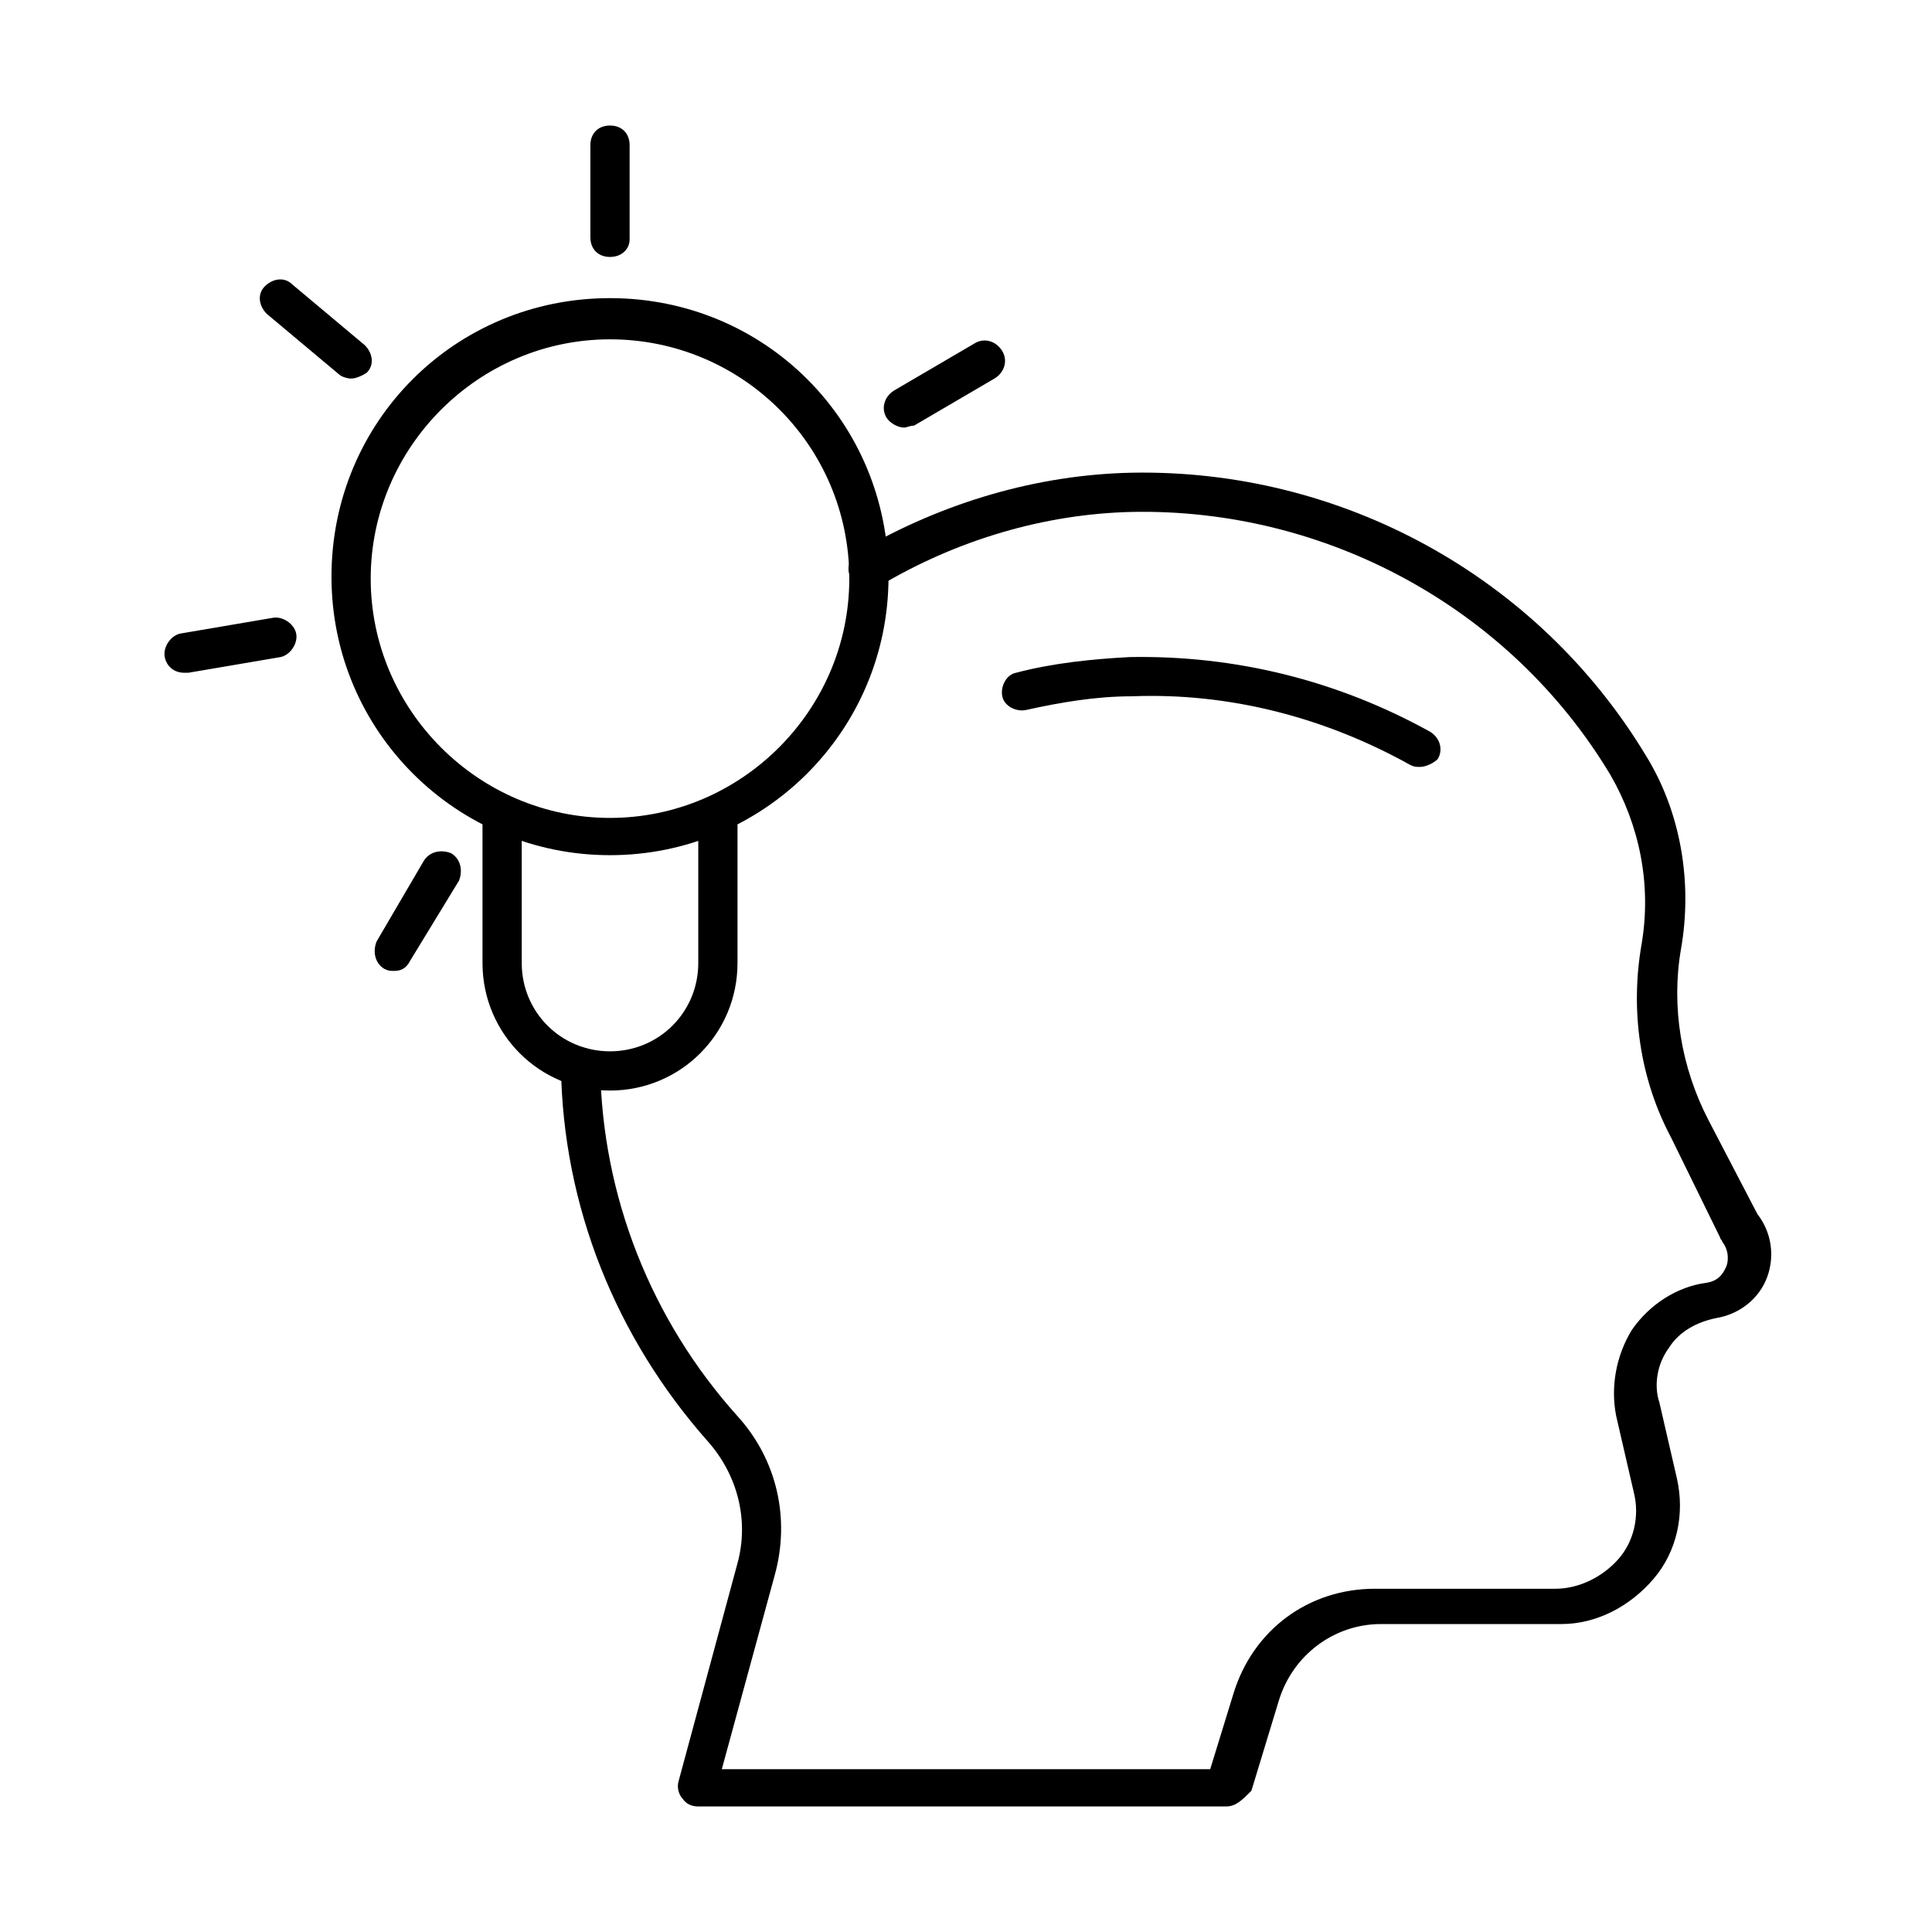 <?xml version="1.0" standalone="no"?><!DOCTYPE svg PUBLIC "-//W3C//DTD SVG 1.1//EN" "http://www.w3.org/Graphics/SVG/1.1/DTD/svg11.dtd"><svg t="1723457575635" class="icon" viewBox="0 0 1024 1024" version="1.1" xmlns="http://www.w3.org/2000/svg" p-id="26208" xmlns:xlink="http://www.w3.org/1999/xlink" width="100" height="100"><path d="M649.746 957.466H370.095c-3.119 0-6.238-1.04-8.317-4.158-2.079-2.079-3.119-6.238-2.079-9.356l31.188-115.395c6.238-22.871 0-46.782-15.594-64.455-48.861-55.098-76.93-124.751-77.97-198.562 0-6.238 4.158-10.396 10.396-10.396 5.198 0 10.396 4.158 10.396 10.396 1.04 68.613 27.029 134.108 72.772 185.048 20.792 22.871 28.069 54.059 19.752 84.207l-28.069 102.92h258.859l12.475-40.544c10.396-33.267 39.505-55.098 74.851-55.098h95.643c12.475 0 24.95-6.238 33.267-15.594s11.436-22.871 8.317-35.346l-9.356-40.544c-3.119-15.594 0-32.227 8.317-45.742 9.356-13.515 23.911-22.871 39.505-24.95 7.277-1.04 9.356-6.238 10.396-8.317 1.04-2.079 2.079-8.317-2.079-13.515 0-1.04-1.04-1.04-1.04-2.079L885.734 602.964c-16.634-31.188-21.831-67.574-15.594-102.92 5.198-31.188-1.04-62.376-16.634-89.405C800.487 322.274 702.765 269.255 599.846 271.334c-45.742 1.04-92.524 14.554-134.108 39.505-5.198 3.119-11.436 1.04-14.554-4.158-3.119-5.198-1.04-11.436 4.158-14.554 44.703-25.99 94.603-40.544 144.504-41.584 111.237-2.079 215.196 55.098 272.374 149.702 18.713 30.148 24.95 67.574 18.713 102.92-5.198 30.148 0 62.376 14.554 90.445l25.99 49.901c7.277 9.356 9.356 21.831 5.198 33.267s-14.554 19.752-27.029 21.831c-10.396 2.079-19.752 7.277-24.95 15.594-6.238 8.317-8.317 19.752-5.198 29.109l9.356 40.544c4.158 18.713 0 38.465-12.475 53.019-12.475 14.554-30.148 23.911-48.861 23.911h-95.643c-24.95 0-46.782 16.634-54.059 40.544l-14.554 47.821c-5.198 5.198-8.317 8.317-13.515 8.317z" fill="#000000" p-id="26209"></path><path d="M752.666 406.481c-2.079 0-3.119 0-5.198-1.04-44.703-24.95-95.643-38.465-147.622-36.386-18.713 0-37.425 3.119-56.138 7.277-5.198 1.04-11.436-2.079-12.475-7.277-1.04-5.198 2.079-11.436 7.277-12.475 19.752-5.198 40.544-7.277 60.296-8.317 56.138-1.04 110.197 12.475 159.058 39.505 5.198 3.119 7.277 9.356 4.158 14.554-2.079 2.079-6.238 4.158-9.356 4.158zM323.314 453.263c-81.088 0-147.622-65.494-147.622-147.622s65.494-147.622 147.622-147.622 147.622 65.494 147.622 147.622-66.534 147.622-147.622 147.622z m0-273.413c-69.653 0-126.83 57.178-126.83 126.83 0 69.653 57.178 126.83 126.83 126.83 69.653 0 126.83-57.178 126.83-126.83 0-70.692-57.178-126.83-126.83-126.83zM323.314 136.187c-6.238 0-10.396-4.158-10.396-10.396V76.93c0-6.238 4.158-10.396 10.396-10.396s10.396 4.158 10.396 10.396v49.901c0 5.198-4.158 9.356-10.396 9.356zM186.087 200.642c-2.079 0-5.198-1.04-6.238-2.079L141.385 166.335c-4.158-4.158-5.198-10.396-1.04-14.554 4.158-4.158 10.396-5.198 14.554-1.04l38.465 32.227c4.158 4.158 5.198 10.396 1.04 14.554-3.119 2.079-6.238 3.119-8.317 3.119zM97.722 356.581c-5.198 0-9.356-3.119-10.396-8.317-1.04-5.198 3.119-11.436 8.317-12.475l48.861-8.317c5.198-1.04 11.436 3.119 12.475 8.317s-3.119 11.436-8.317 12.475l-48.861 8.317h-2.079zM208.958 514.599c-2.079 0-3.119 0-5.198-1.04-5.198-3.119-6.238-9.356-4.158-14.554l24.95-42.623c3.119-5.198 9.356-6.238 14.554-4.158 5.198 3.119 6.238 9.356 4.158 14.554L217.275 509.401c-2.079 4.158-5.198 5.198-8.317 5.198zM479.253 226.631c-3.119 0-7.277-2.079-9.356-5.198-3.119-5.198-1.04-11.436 4.158-14.554l42.623-24.95c5.198-3.119 11.436-1.04 14.554 4.158 3.119 5.198 1.04 11.436-4.158 14.554l-42.623 24.95c-2.079 0-4.158 1.04-5.198 1.04z" fill="#000000" p-id="26210"></path><path d="M323.314 578.014c-37.425 0-67.574-30.148-67.574-67.574v-77.97c0-6.238 4.158-10.396 10.396-10.396s10.396 4.158 10.396 10.396v77.97c0 25.99 20.792 46.782 46.782 46.782s46.782-20.792 46.782-46.782v-77.97c0-6.238 4.158-10.396 10.396-10.396s10.396 4.158 10.396 10.396v77.97c0 37.425-30.148 67.574-67.574 67.574z" fill="#000000" p-id="26211"></path></svg>